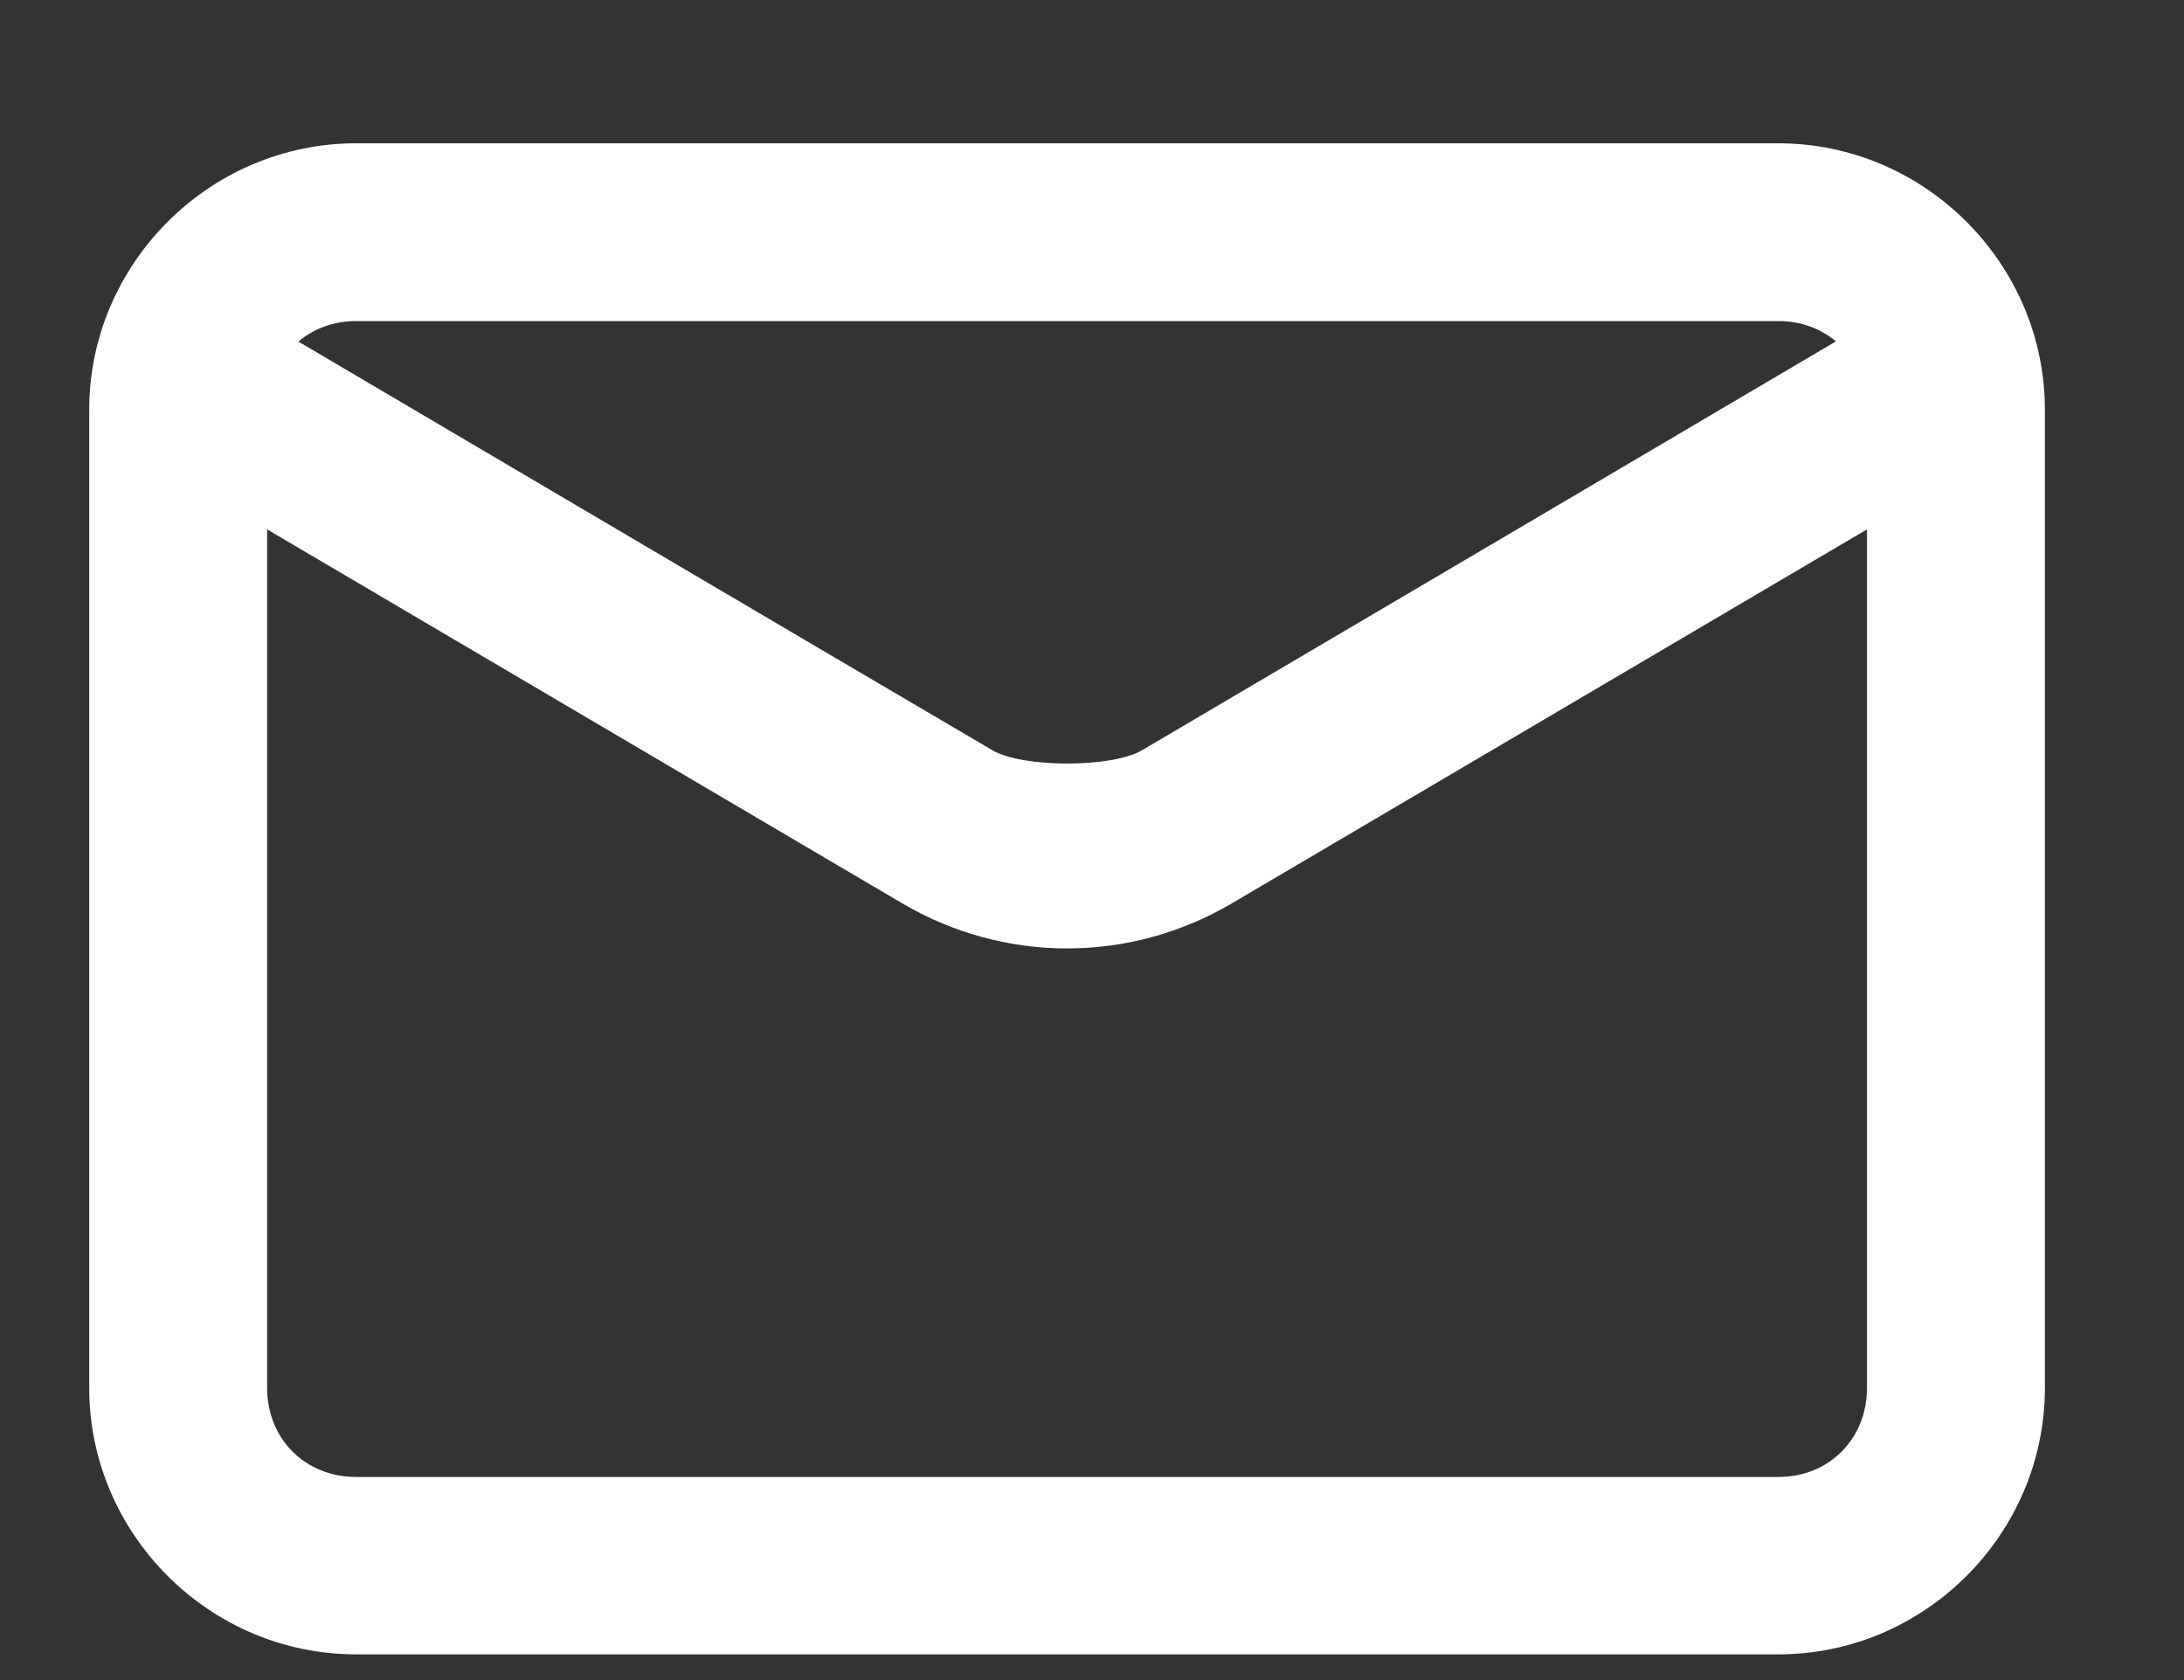 <?xml version="1.0" encoding="UTF-8"?> <svg xmlns="http://www.w3.org/2000/svg" width="13" height="10" viewBox="0 0 13 10" fill="none"><rect x="0" y="0" width="13" height="10" fill="#333333" stroke="none"/><path d="M2.119 0.853C1.248 0.853 0.531 1.569 0.531 2.439V8.261C0.531 9.132 1.248 9.847 2.119 9.847H10.586C11.456 9.847 12.172 9.132 12.172 8.261V2.439C12.172 1.569 11.456 0.853 10.586 0.853H2.119ZM2.103 1.911H10.602C10.73 1.915 10.841 1.959 10.928 2.032C9.544 2.848 8.183 3.65 6.797 4.466C6.619 4.571 6.088 4.571 5.908 4.466C4.53 3.657 3.153 2.844 1.776 2.033C1.863 1.96 1.975 1.915 2.103 1.911ZM1.59 3.151L5.369 5.376C5.978 5.735 6.725 5.735 7.334 5.376C8.602 4.629 9.85 3.895 11.113 3.151V8.261C11.113 8.564 10.888 8.791 10.586 8.791H2.119C1.816 8.791 1.59 8.564 1.59 8.261L1.59 3.151Z" fill="white"></path></svg> 